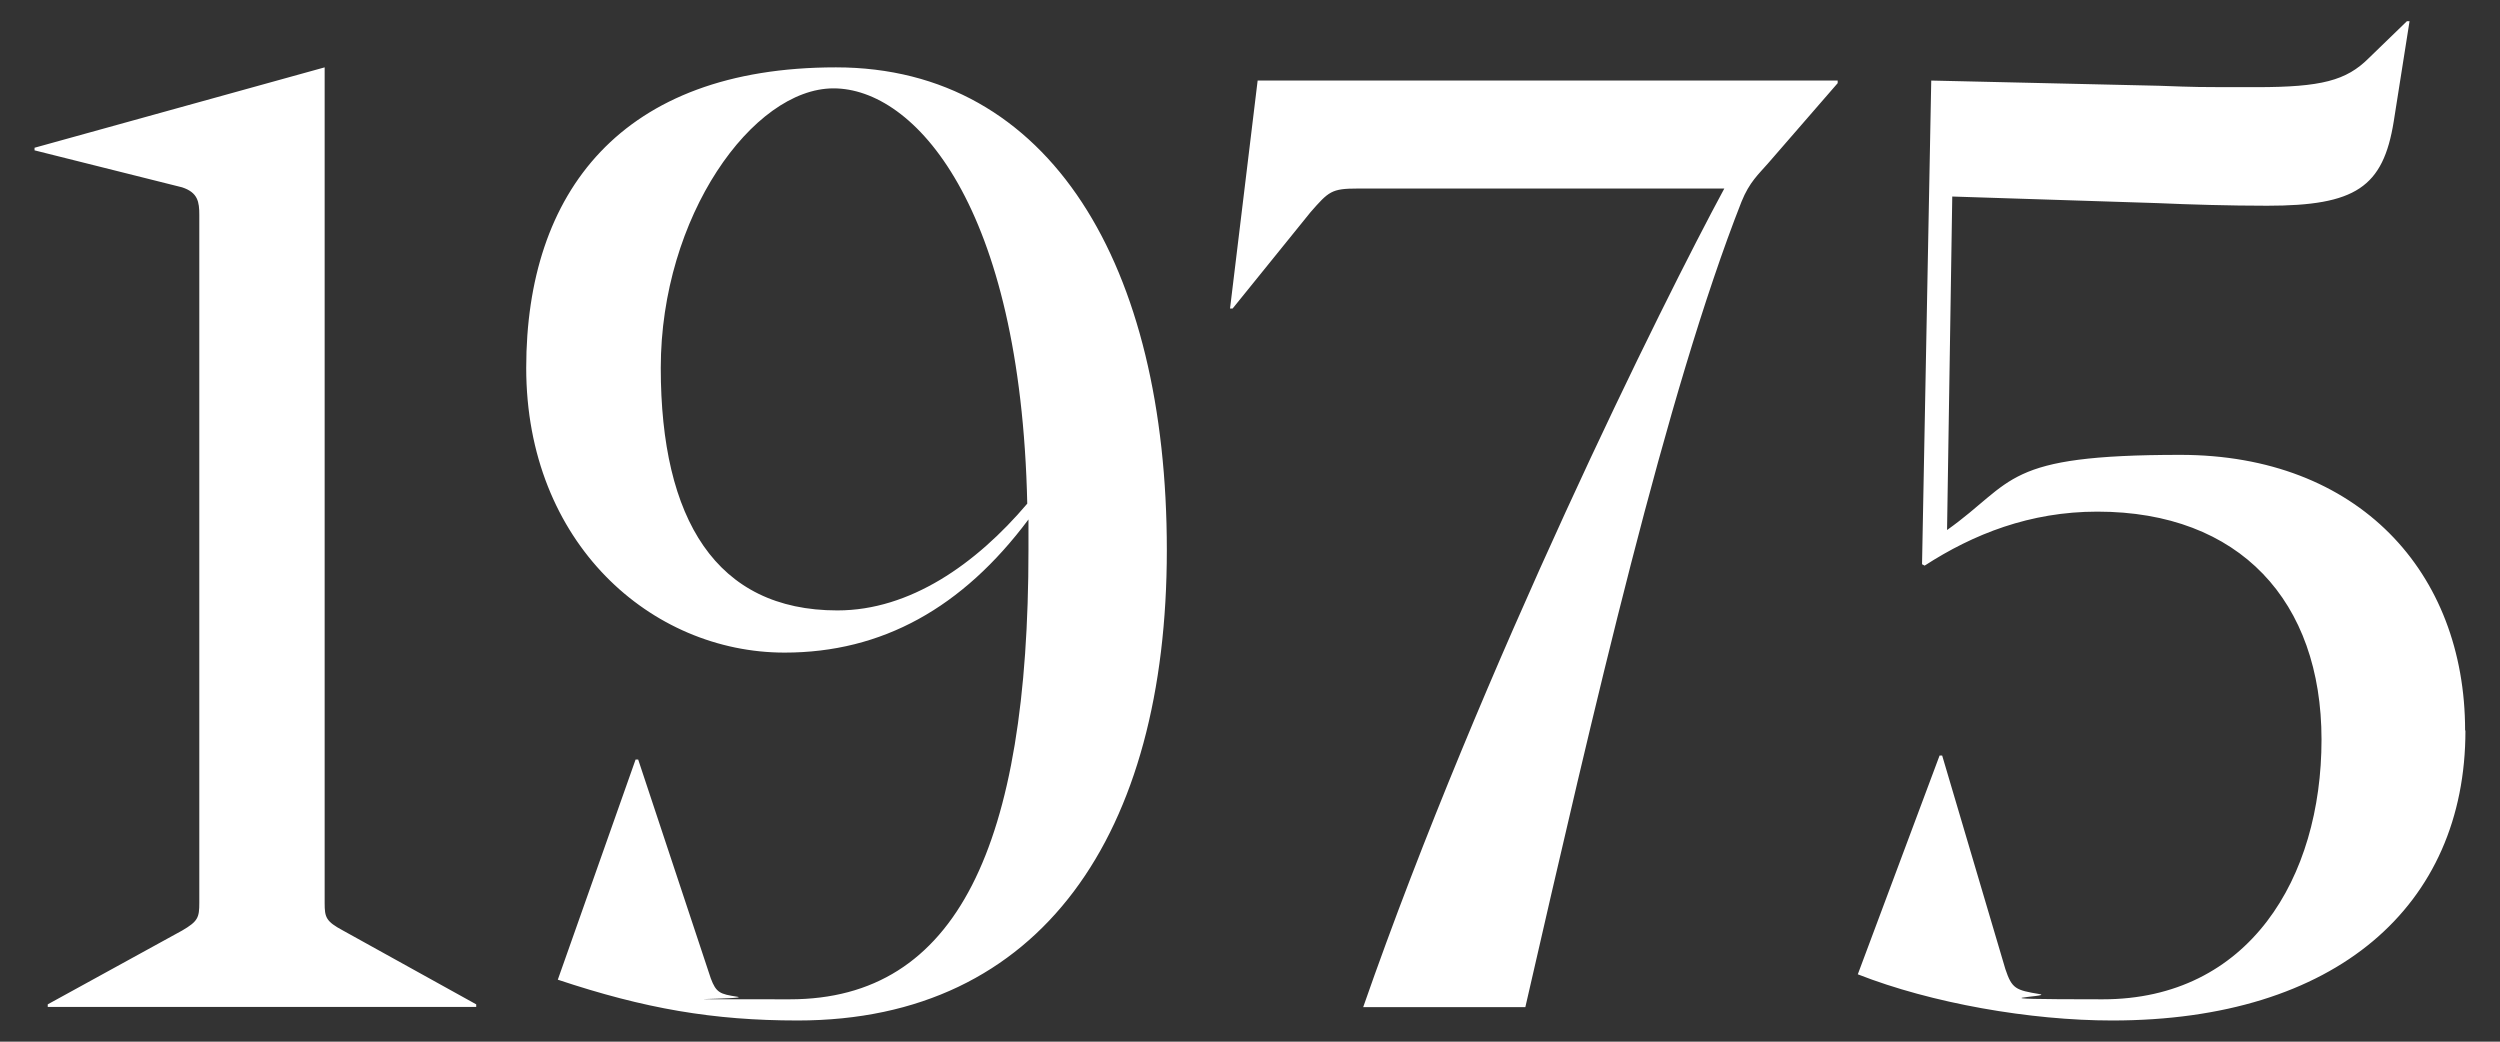 <svg xmlns="http://www.w3.org/2000/svg" id="Capa_1" viewBox="0 0 1440 600"><rect x="0" y="0" width="1440" height="600" fill="#333333" stroke="none"/><defs><style>      .st0 {        fill: #fff;      }    </style></defs><path class="st0" d="M1419.9,420.7c0-91.1-61.5-158.7-164-158.7s-94.9,15.2-134.4,43.3l3-192.1,118.4,3.8c18.2.8,41,1.5,63,1.5,50.9,0,66.8-10.6,72.9-48.6l9.1-57.7h-1.5l-22,21.3c-12.9,12.9-27.3,16.7-64.5,16.7s-33.4,0-56.2-.8l-131.3-3-5.3,278.6,1.5.8c28.1-18.2,60.7-31.1,99.5-31.1,82,0,129.1,51.6,129.1,131.3s-41.8,149.6-126,149.6-27.3-1.5-36.4-3c-13.7-2.3-15.9-3-19.7-14.4l-36.4-123h-1.5l-47.1,126c42.5,16.7,99.5,26.6,146.5,26.6,129.1,0,203.5-66.1,203.5-167M1003.1,116.2c4.6-11.4,9.9-15.9,15.2-22l40.2-46.3v-1.5h-334.1l-15.9,131.3h1.5l44.8-55.4c10.6-12.1,12.1-13.7,27.3-13.7h211.1c-34.9,64.5-139.7,275.6-208,471.5h93.4c39.5-172.3,81.2-353.8,124.5-463.9M482.3,351.6c-69.8,0-101.7-52.4-101.7-139.7s53.1-161,99.5-161,107.8,66.8,111.6,239.2c-29.6,34.9-67.6,61.5-109.3,61.5M451.9,375.9c56.2,0,102.5-25.8,140.5-76.7v17.5c0,170.1-41,258.9-137.4,258.9s-20.5,0-30.4-1.5-12.1-2.3-15.2-10.6l-41.8-126h-1.5l-44.8,126.8c50.1,16.7,89.6,23.5,138.2,23.5,140.5,0,212.6-107.8,212.6-271S605.3,38.8,481.5,38.8s-178.4,72.1-178.4,173.1,72.1,164,148.8,164M19.9,85.1v1.5l85,21.3c9.1,3,9.9,8.4,9.9,15.9v396.3c0,8.4-.8,10.6-9.9,15.9l-77.4,42.5v1.5h246.8v-1.5l-76.7-42.5c-9.9-5.3-10.6-7.6-10.6-15.9V38.8L19.9,85.1Z"></path></svg>
